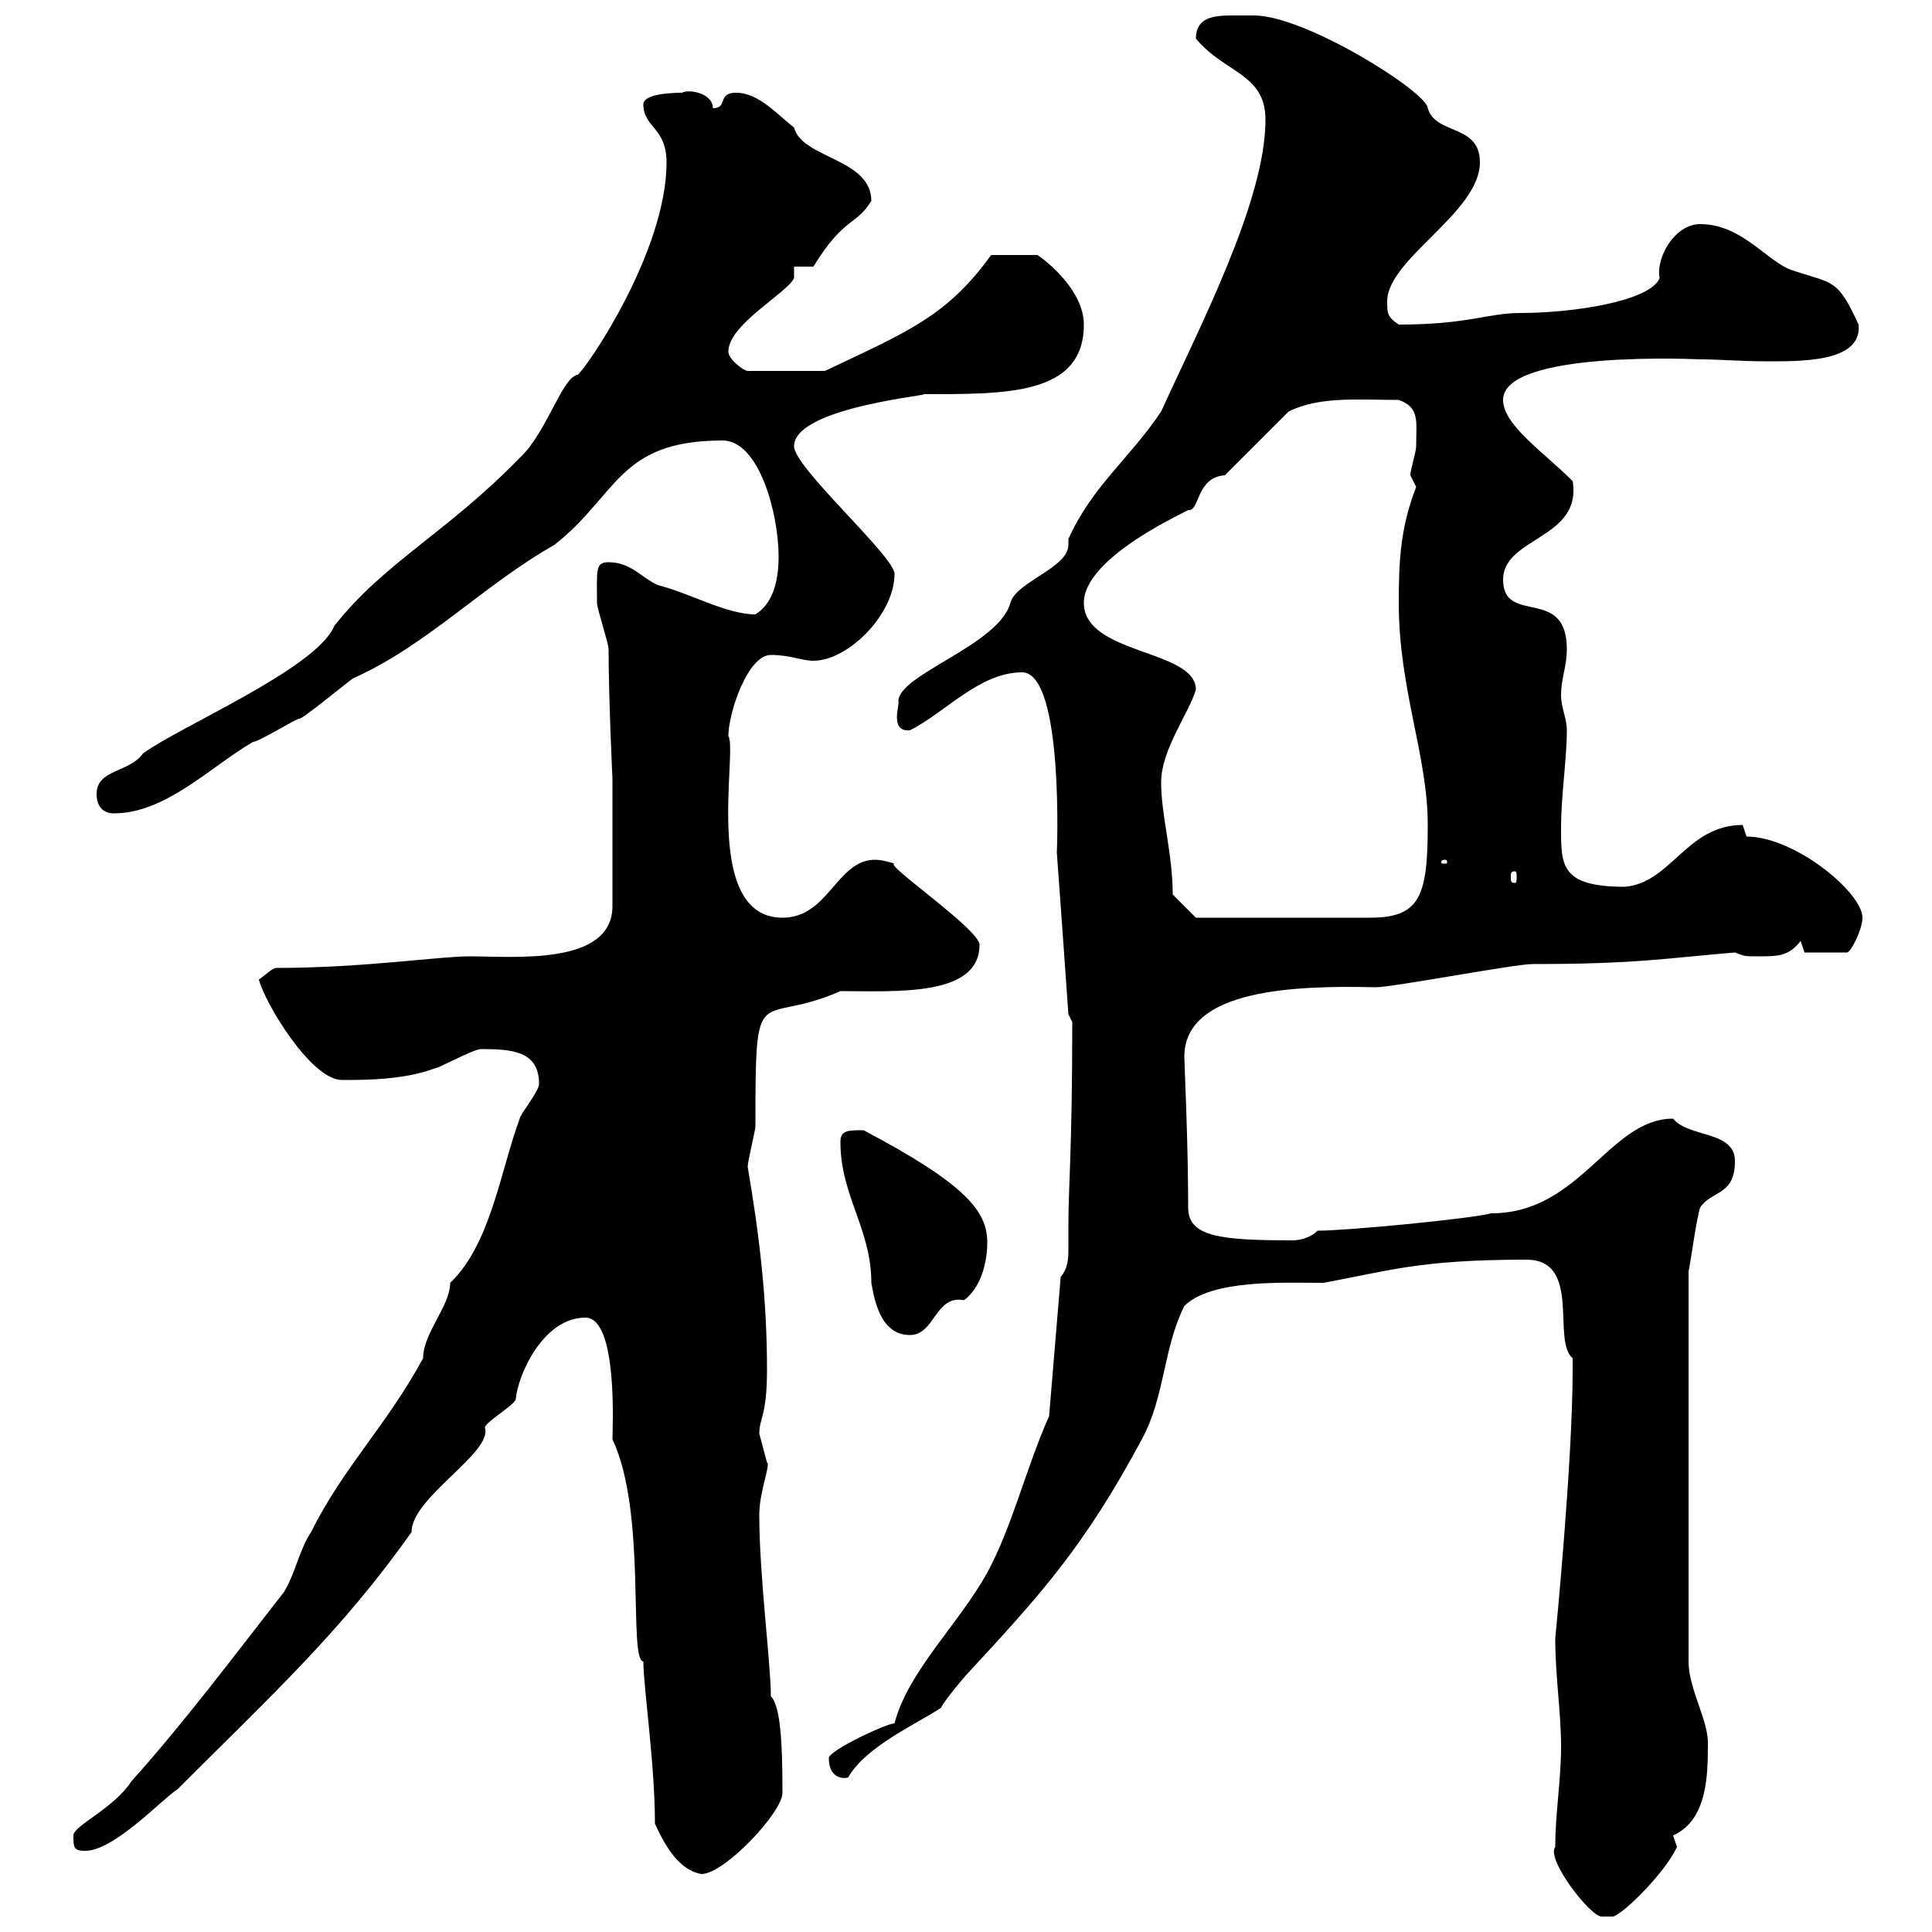 <svg xmlns="http://www.w3.org/2000/svg" xmlns:xlink="http://www.w3.org/1999/xlink" width="300" height="300"><path d="M241.50 286.80C240 288.60 246.90 297.60 248.70 297.60L250.50 297.60C252.30 297 258.60 290.70 260.40 286.80C260.40 286.80 259.80 285 259.80 285C265.20 282.60 265.20 275.40 265.20 270.60C265.20 267 262.20 262.20 262.20 258L262.20 197.40C262.50 196.20 263.40 189.30 264 187.50C265.80 184.80 269.40 185.70 269.40 180.30C269.40 175.50 262.20 176.70 259.80 173.70C249.90 173.70 245.40 188.40 231.60 188.40C228 189.30 209.10 191.10 204.60 191.10C203.70 192 202.20 192.60 200.70 192.60C189.30 192.60 184.50 192 184.50 187.50C184.50 177.30 183.90 165 183.90 164.10C183.90 153.60 201 153 213.60 153.30C216.30 153.30 235.20 149.70 237.90 149.70C254.10 149.70 258.60 148.80 269.40 147.90C270.90 148.50 270.90 148.50 273 148.50C276 148.50 277.80 148.50 279.60 146.10L280.20 147.90L286.80 147.90C287.40 147.90 289.20 144.30 289.20 142.50C289.20 138.60 278.70 129.90 271.20 129.90C271.20 129.90 270.60 128.10 270.60 128.10C261.90 128.10 259.50 137.10 252.30 137.70C242.40 137.70 242.40 134.40 242.40 128.70C242.40 123.30 243.30 117.90 243.30 113.40C243.30 111.60 242.40 109.80 242.40 108C242.40 105.30 243.30 103.50 243.30 100.80C243.30 90.90 233.40 97.20 233.40 90C233.40 83.40 245.70 83.70 244.20 74.70C239.70 70.20 233.40 66 233.40 62.10C233.40 54.30 264 55.80 264 55.80C267 55.80 270.30 56.10 273.90 56.10C279.30 56.10 289.20 56.40 288.60 50.40C285.30 43.20 284.70 44.10 278.40 42C274.50 40.80 270.60 34.80 264 34.80C260.10 34.80 257.10 39.90 257.70 43.20C256.20 46.80 244.20 48.60 236.10 48.60C231 48.60 228 50.40 217.20 50.40C215.40 49.20 215.40 48.60 215.40 46.80C215.40 40.20 229.80 33 229.80 25.20C229.80 19.20 222.90 21 221.70 16.80C221.70 14.40 202.80 2.40 194.70 2.40C193.80 2.40 192.30 2.40 191.40 2.40C188.40 2.40 185.70 2.70 185.70 6C190.20 11.40 196.50 11.40 196.50 18.60C196.50 31.20 186.30 50.70 180.30 63.90C175.50 71.10 169.50 75.60 165.90 83.70C165.90 84 165.90 84 165.90 84.60C165.90 88.20 157.80 90.30 156.90 93.60C155.10 100.20 139.50 104.70 139.50 108.90C139.80 109.20 138 113.70 141.30 113.40C146.70 110.70 152.10 104.40 158.70 104.40C165.30 104.40 164.10 133.20 164.10 132.30C164.10 132.30 165.90 157.20 165.90 157.50C165.90 157.50 166.50 158.70 166.50 158.70C166.50 178.50 165.90 184.20 165.90 190.20C165.90 191.40 165.90 192.90 165.90 193.80C165.90 195.30 165.90 196.80 164.70 198.30L162.90 219.90C159.30 228 157.20 237 153.30 244.20C148.80 252.30 141 259.50 138.90 267.60C137.70 267.60 128.70 271.80 128.70 273C128.70 276 130.80 276.30 131.70 276C134.40 271.20 142.50 267.60 146.10 265.20C146.70 264 149.70 260.40 150.30 259.80C161.40 247.80 168.30 240.30 177.30 223.50C180.90 216.90 180.60 209.40 183.90 202.80C188.10 198.60 199.50 199.20 205.50 199.20C215.40 197.40 220.20 195.60 237 195.60C245.70 195.60 240.90 208.20 244.20 210.90C244.20 211.50 244.20 212.40 244.20 212.70C244.20 227.10 241.50 254.40 241.50 254.40C241.50 260.40 242.40 265.80 242.40 271.20C242.40 276.60 241.50 281.40 241.50 286.80ZM101.70 283.20C103.50 287.10 105.60 290.40 108.90 291C112.50 291 121.50 281.40 121.50 278.40C121.50 270.60 121.20 264.90 119.70 263.40C119.70 258.30 117.90 244.80 117.90 235.20C117.90 231.60 119.70 227.40 119.10 227.10C119.10 227.10 117.90 222.60 117.90 222.60C117.90 220.20 119.10 219.90 119.10 212.70C119.10 201.60 117.90 191.70 116.10 181.20C116.10 180.30 117.30 175.50 117.30 174.90C117.30 151.20 117.60 159.60 130.50 153.90C139.20 153.90 152.10 154.80 152.10 146.70C152.10 144.30 137.10 134.10 138.90 134.10C138.90 134.10 137.10 133.50 135.90 133.50C129.90 133.50 128.70 142.50 121.50 142.50C108.90 142.50 114.60 116.40 113.10 114.30C113.10 110.70 116.10 101.70 119.70 101.70C122.70 101.70 124.50 102.60 126.30 102.60C131.70 102.60 138.90 95.40 138.90 89.10C138.90 86.40 123.30 72.60 123.30 69.30C123.30 63 146.70 61.20 143.10 61.20C156 61.20 168.30 61.50 168.30 50.40C168.30 45.30 162.90 40.80 161.10 39.60L153.90 39.60C147 49.20 140.70 51.60 128.10 57.60L116.10 57.60C115.50 57.60 113.10 55.80 113.10 54.60C113.10 50.40 122.10 45.60 123.30 43.20L123.30 41.40L126.30 41.40C131.10 33.60 132.90 35.10 135.30 31.20C135.30 24.60 124.50 24.60 123.30 19.80C120.90 18 117.90 14.40 114.30 14.40C111.30 14.40 113.10 16.80 110.70 16.80C110.70 14.40 106.80 13.80 105.90 14.40C105.30 14.40 99.90 14.40 99.90 16.20C99.90 19.80 103.50 19.80 103.50 25.20C103.50 39 91.20 57 89.70 58.20C87.30 58.50 84.90 67.20 80.70 71.10C69.30 82.80 59.70 87.30 51.90 97.20C49.20 103.80 27.90 112.80 22.20 117C20.10 120 15 119.40 15 123.30C15 125.10 15.90 126.30 17.70 126.30C25.80 126.30 33 118.80 39.30 115.20C40.20 115.20 45.90 111.60 46.50 111.60C47.10 111.60 54.30 105.60 54.90 105.30C66.30 100.20 75 90.90 86.10 84.60C96 76.80 96 68.40 112.20 68.40C117.90 68.40 120.90 79.80 120.90 86.40C120.90 90.90 119.70 93.90 117.30 95.40C112.80 95.40 107.10 92.10 102.30 90.90C99.90 90 98.10 87.30 94.50 87.30C92.40 87.30 92.70 88.50 92.70 93.60C92.70 94.50 94.50 99.90 94.50 100.80C94.50 108.30 95.10 120.90 95.10 120.90L95.10 140.70C95.10 150 79.80 148.50 72.90 148.50C68.10 148.50 56.40 150.30 42.90 150.30C42.30 150.30 41.10 151.50 40.20 152.10C41.10 155.70 48.30 167.70 53.10 167.70C56.70 167.70 62.70 167.70 67.50 165.90C68.10 165.90 73.50 162.90 74.70 162.90C79.50 162.90 83.70 163.20 83.70 168.30C83.70 169.50 80.70 173.10 80.70 173.70C77.70 181.80 76.20 193.20 69.90 199.20C69.90 202.80 65.70 207 65.70 210.90C60 221.40 53.40 227.70 48.30 237.90C46.50 240.60 45.90 244.20 44.10 247.20C36.60 256.80 28.50 267.60 20.40 276.60C17.70 280.80 11.40 283.50 11.40 285C11.40 286.80 11.40 287.40 13.20 287.40C17.70 287.40 24.90 279.60 27.60 277.80C42.30 263.10 53.10 253.20 63.90 237.90C63.90 232.50 76.50 225.60 75.30 221.70C75.30 220.80 80.10 218.10 80.10 217.20C80.40 213.60 84.30 204.60 90.90 204.60C96 204.60 95.10 222 95.10 223.50C100.50 234.90 97.50 257.70 99.90 258C99.90 261.90 101.70 273.90 101.70 283.20ZM130.50 177.30C130.50 185.70 135.30 190.80 135.30 199.20C135.90 202.80 137.10 207.30 141.30 207.30C145.20 207.30 145.20 201 149.70 201.90C152.10 200.10 153.30 196.50 153.30 192.90C153.30 188.10 150 183.90 134.10 175.50C131.70 175.50 130.50 175.50 130.50 177.30ZM182.10 138.90C182.10 132.60 180.30 126.60 180.30 121.50C180.30 116.40 184.50 111 185.70 107.10C185.70 100.80 168.30 101.70 168.30 93.60C168.30 86.40 184.80 79.20 184.50 79.20C186.30 79.50 185.70 74.10 190.20 73.80C192 72 198.30 65.70 200.10 63.90C204.90 61.50 210.90 62.10 217.20 62.10C220.50 63.30 219.90 65.40 219.90 69.30C219.90 70.20 219 72.90 219 73.80C219 73.80 219.90 75.60 219.90 75.60C217.50 81.90 217.20 86.70 217.20 93.60C217.20 107.10 221.70 117.30 221.70 128.10C221.70 139.20 220.50 142.50 212.70 142.50L185.70 142.50ZM235.20 135.30C235.50 135.30 235.50 135.60 235.50 136.20C235.50 136.80 235.50 137.10 235.20 137.10C234.60 137.10 234.60 136.80 234.60 136.20C234.60 135.60 234.60 135.30 235.20 135.30ZM224.40 133.50C224.70 133.50 224.70 133.80 224.70 133.80C224.70 134.10 224.70 134.10 224.40 134.10C223.80 134.10 223.80 134.10 223.80 133.80C223.80 133.80 223.80 133.50 224.40 133.50Z"/></svg>